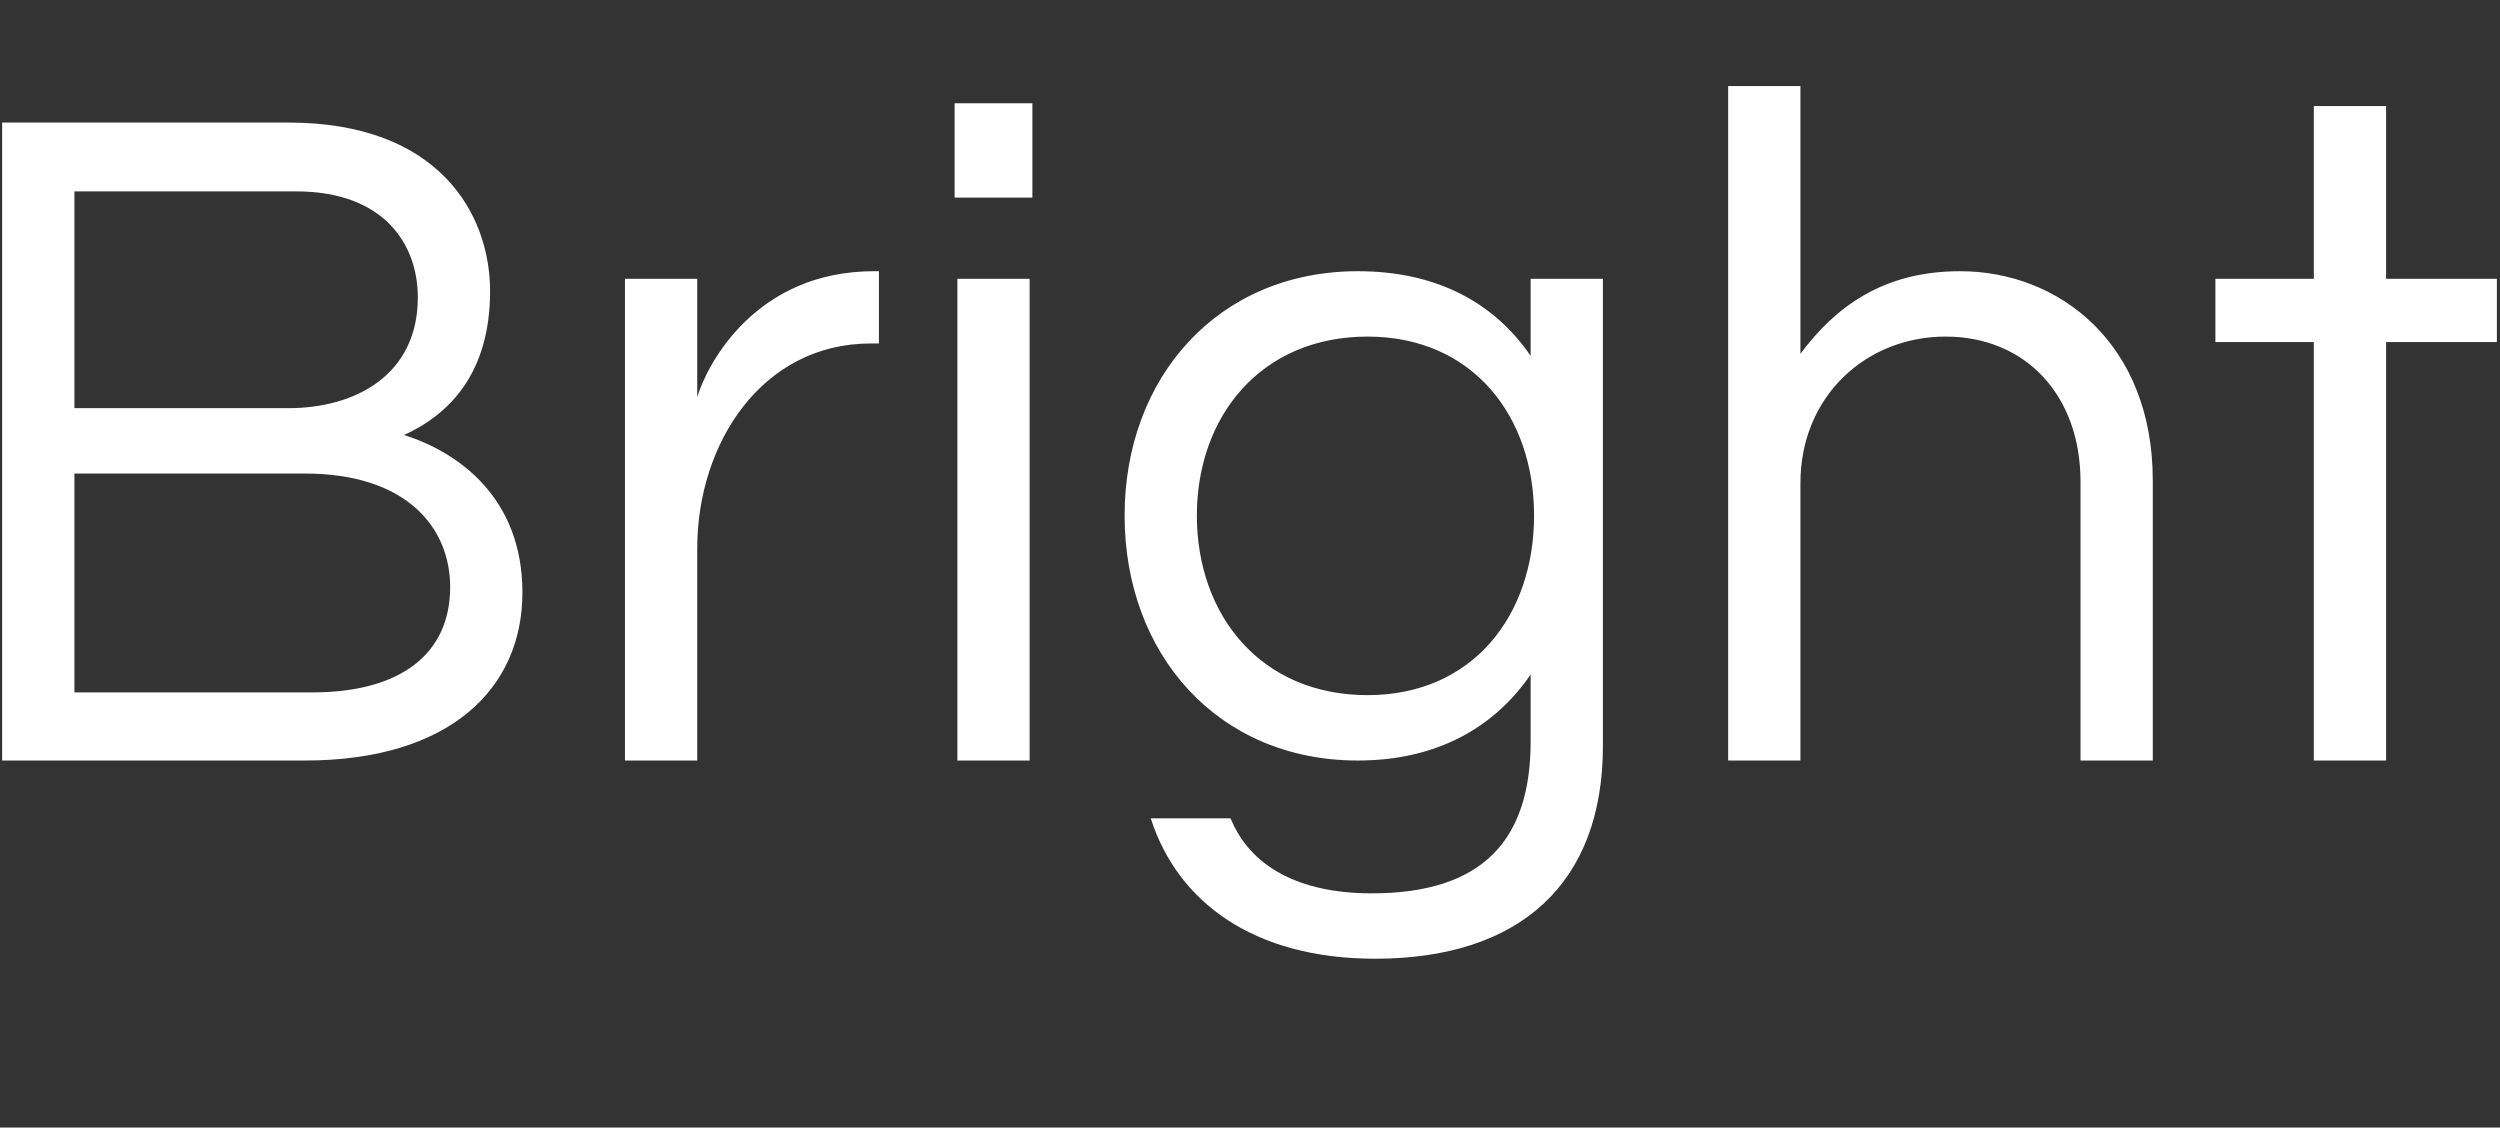 <?xml version="1.0" encoding="utf-8"?>
<svg data-v-fde0c5aa="" viewBox="124.118 124.57 136.043 61.359" class="iconLeft" xmlns="http://www.w3.org/2000/svg">
  <rect x="124.118" y="124.57" width="136.043" height="61.359" fill="#333333" stroke="none"/>
  <rect data-v-fde0c5aa="" fill="Transparent" x="0" y="0" width="300px" height="300px" class="logo-background-square"/>
  <g data-v-fde0c5aa="" id="186d2a75-957e-4141-a7b1-fc5f801a20b0" fill="#3A332B" transform="matrix(3.745,0,0,3.745,120.003,119.963)">
    <path d="M 6.97 7.551 C 7.63 7.251 8.22 6.651 8.22 5.461 C 8.22 4.341 7.48 3.011 5.29 3.011 L 1.13 3.011 L 1.13 12.281 L 5.53 12.281 C 7.64 12.281 8.69 11.231 8.69 9.841 C 8.69 8.461 7.76 7.801 6.97 7.551 Z M 2.18 4.011 L 5.4 4.011 C 6.68 4.011 7.17 4.781 7.17 5.551 C 7.17 6.681 6.26 7.161 5.29 7.161 L 2.18 7.161 L 2.18 4.011 Z M 5.64 11.291 L 2.18 11.291 L 2.18 8.111 L 5.53 8.111 C 7 8.111 7.64 8.891 7.64 9.761 C 7.64 10.731 6.92 11.291 5.64 11.291 Z M 13.8 5.171 C 12.07 5.171 11.37 6.531 11.23 7.001 L 11.23 5.281 L 10.18 5.281 L 10.18 12.281 L 11.23 12.281 L 11.23 9.201 C 11.23 7.661 12.18 6.221 13.75 6.221 L 13.87 6.221 L 13.87 5.171 L 13.8 5.171 Z M 15.01 12.281 L 16.06 12.281 L 16.06 5.281 L 15.01 5.281 L 15.01 12.281 Z M 14.97 2.731 L 14.97 4.101 L 16.1 4.101 L 16.1 2.731 L 14.97 2.731 Z M 23.34 5.281 L 23.34 6.401 C 22.82 5.641 21.99 5.171 20.83 5.171 C 18.79 5.171 17.44 6.721 17.44 8.721 C 17.44 10.731 18.79 12.281 20.83 12.281 C 21.99 12.281 22.82 11.791 23.34 11.031 L 23.34 12.001 C 23.34 13.441 22.64 14.211 21.03 14.211 C 19.96 14.211 19.26 13.811 18.98 13.121 L 17.82 13.121 C 18.21 14.341 19.32 15.161 21.08 15.161 C 23.18 15.161 24.39 14.071 24.39 12.071 L 24.39 5.281 L 23.34 5.281 Z M 20.97 11.331 C 19.42 11.331 18.49 10.171 18.49 8.721 C 18.49 7.281 19.42 6.121 20.97 6.121 C 22.5 6.121 23.39 7.281 23.39 8.721 C 23.39 10.171 22.5 11.331 20.97 11.331 Z M 26.21 2.481 L 26.21 12.281 L 27.26 12.281 L 27.26 8.251 C 27.26 6.991 28.21 6.121 29.37 6.121 C 30.52 6.121 31.33 6.961 31.33 8.231 L 31.33 12.281 L 32.38 12.281 L 32.38 8.211 C 32.38 6.221 31.02 5.171 29.58 5.171 C 28.45 5.171 27.76 5.701 27.26 6.371 L 27.26 2.481 L 26.21 2.481 Z M 35.77 12.281 L 35.77 6.201 L 37.38 6.201 L 37.38 5.281 L 35.77 5.281 L 35.77 2.771 L 34.72 2.771 L 34.72 5.281 L 33.29 5.281 L 33.29 6.201 L 34.72 6.201 L 34.72 12.281 L 35.77 12.281 Z" style="fill: rgb(255, 255, 255);"/>
  </g>
  <g data-v-fde0c5aa="" id="d179cbd0-eeab-49d5-ba3b-5c3db0a791ce" stroke="none" fill="url(#40232bc8-80aa-4894-8c61-0de02be7bce7)" transform="matrix(0.201,0,0,0.201,40,114.383)"/>
</svg>